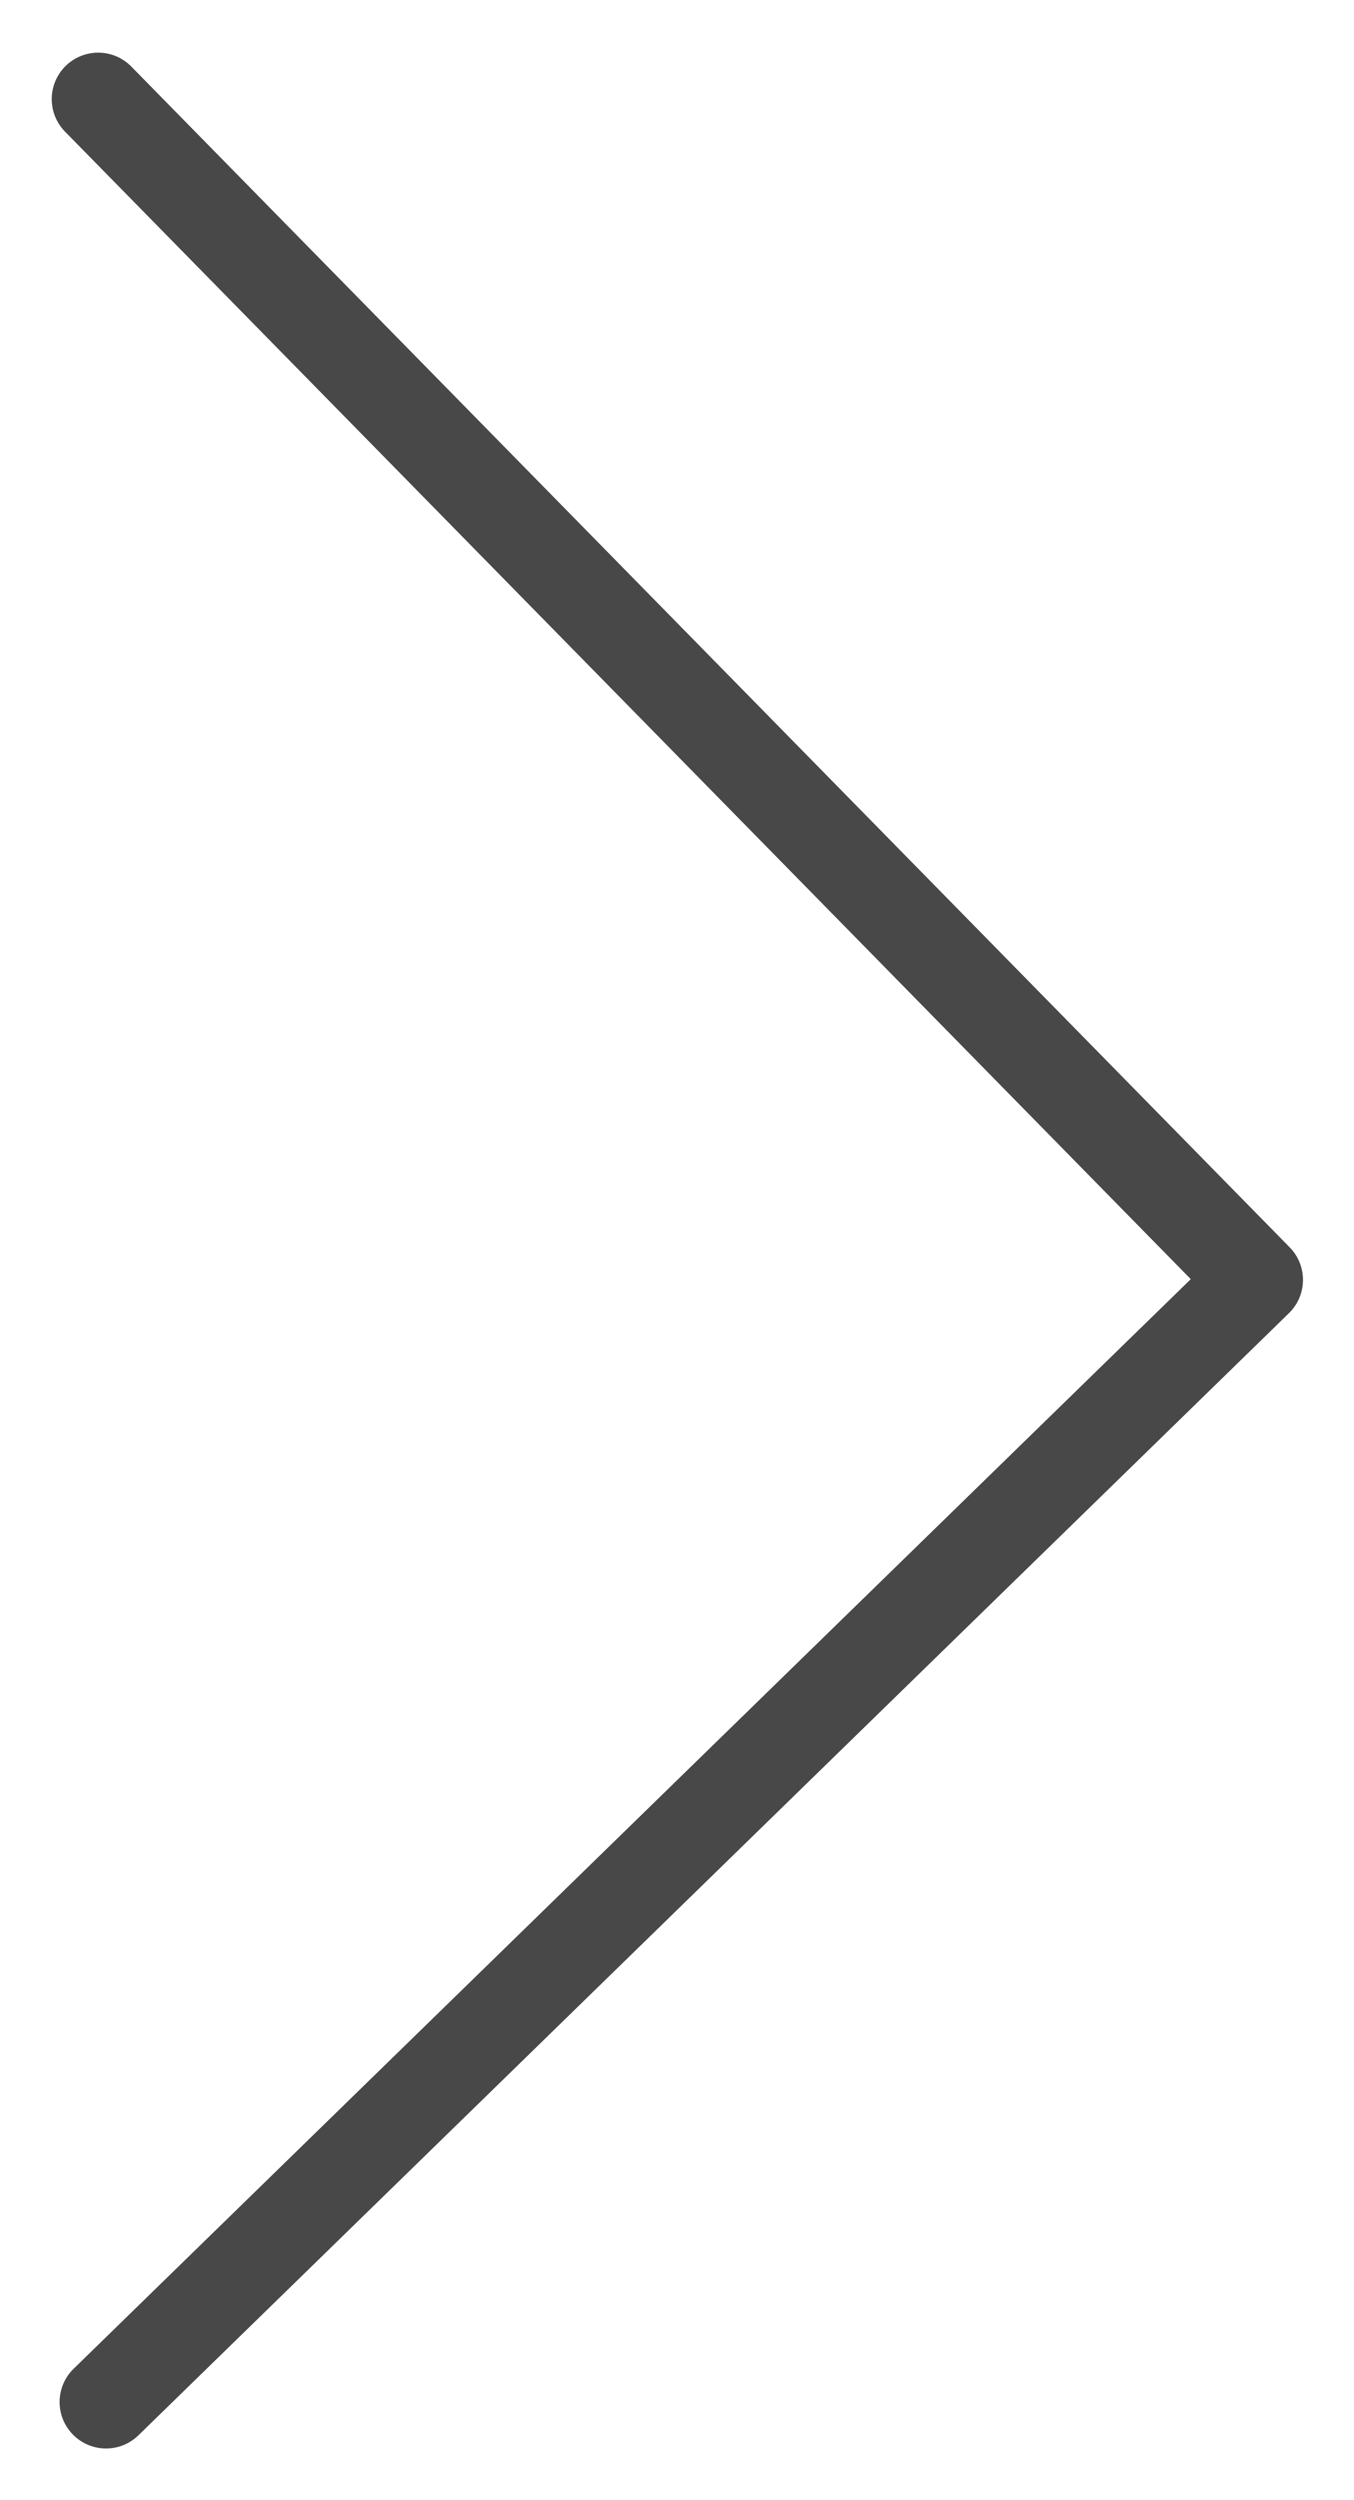 <?xml version="1.0" encoding="UTF-8" standalone="no"?>
<!-- Created with Inkscape (http://www.inkscape.org/) -->

<svg
   xmlns:dc="http://purl.org/dc/elements/1.1/"
   xmlns:cc="http://creativecommons.org/ns#"
   xmlns:rdf="http://www.w3.org/1999/02/22-rdf-syntax-ns#"
   xmlns:svg="http://www.w3.org/2000/svg"
   xmlns="http://www.w3.org/2000/svg"
   xmlns:sodipodi="http://sodipodi.sourceforge.net/DTD/sodipodi-0.dtd"
   xmlns:inkscape="http://www.inkscape.org/namespaces/inkscape"
   width="26.344"
   height="48.615"
   id="svg2"
   version="1.1"
   inkscape:version="0.48.4 r9939"
   sodipodi:docname="C:\Users\Rich\Documents\Lakes\Graphics Stuff\lessthan-greaterthan.svg">
  <defs
     id="defs4" />
  <sodipodi:namedview
     id="base"
     pagecolor="#ffffff"
     bordercolor="#666666"
     borderopacity="1.0"
     inkscape:pageopacity="0.0"
     inkscape:pageshadow="2"
     inkscape:zoom="7.9195959"
     inkscape:cx="48.241215"
     inkscape:cy="13.834794"
     inkscape:document-units="px"
     inkscape:current-layer="layer1"
     showgrid="false"
     fit-margin-top="1"
     fit-margin-left="1"
     fit-margin-right="1"
     fit-margin-bottom="1"
     inkscape:window-width="1600"
     inkscape:window-height="1178"
     inkscape:window-x="-8"
     inkscape:window-y="-8"
     inkscape:window-maximized="1" />
  <g
     inkscape:label="Layer 1"
     inkscape:groupmode="layer"
     id="layer1"
     transform="translate(-9.984,-1002.869)">
    <path
       style="fill:none;stroke:#484848;stroke-width:1.807;stroke-linecap:round;stroke-linejoin:round;stroke-miterlimit:4;stroke-opacity:1;stroke-dasharray:none"
       d="m 12.047,1049.574 22.385,-21.819 -22.538,-22.959"
       id="path3004"
       inkscape:connector-curvature="0"
       sodipodi:nodetypes="ccc" />
  </g>
</svg>
